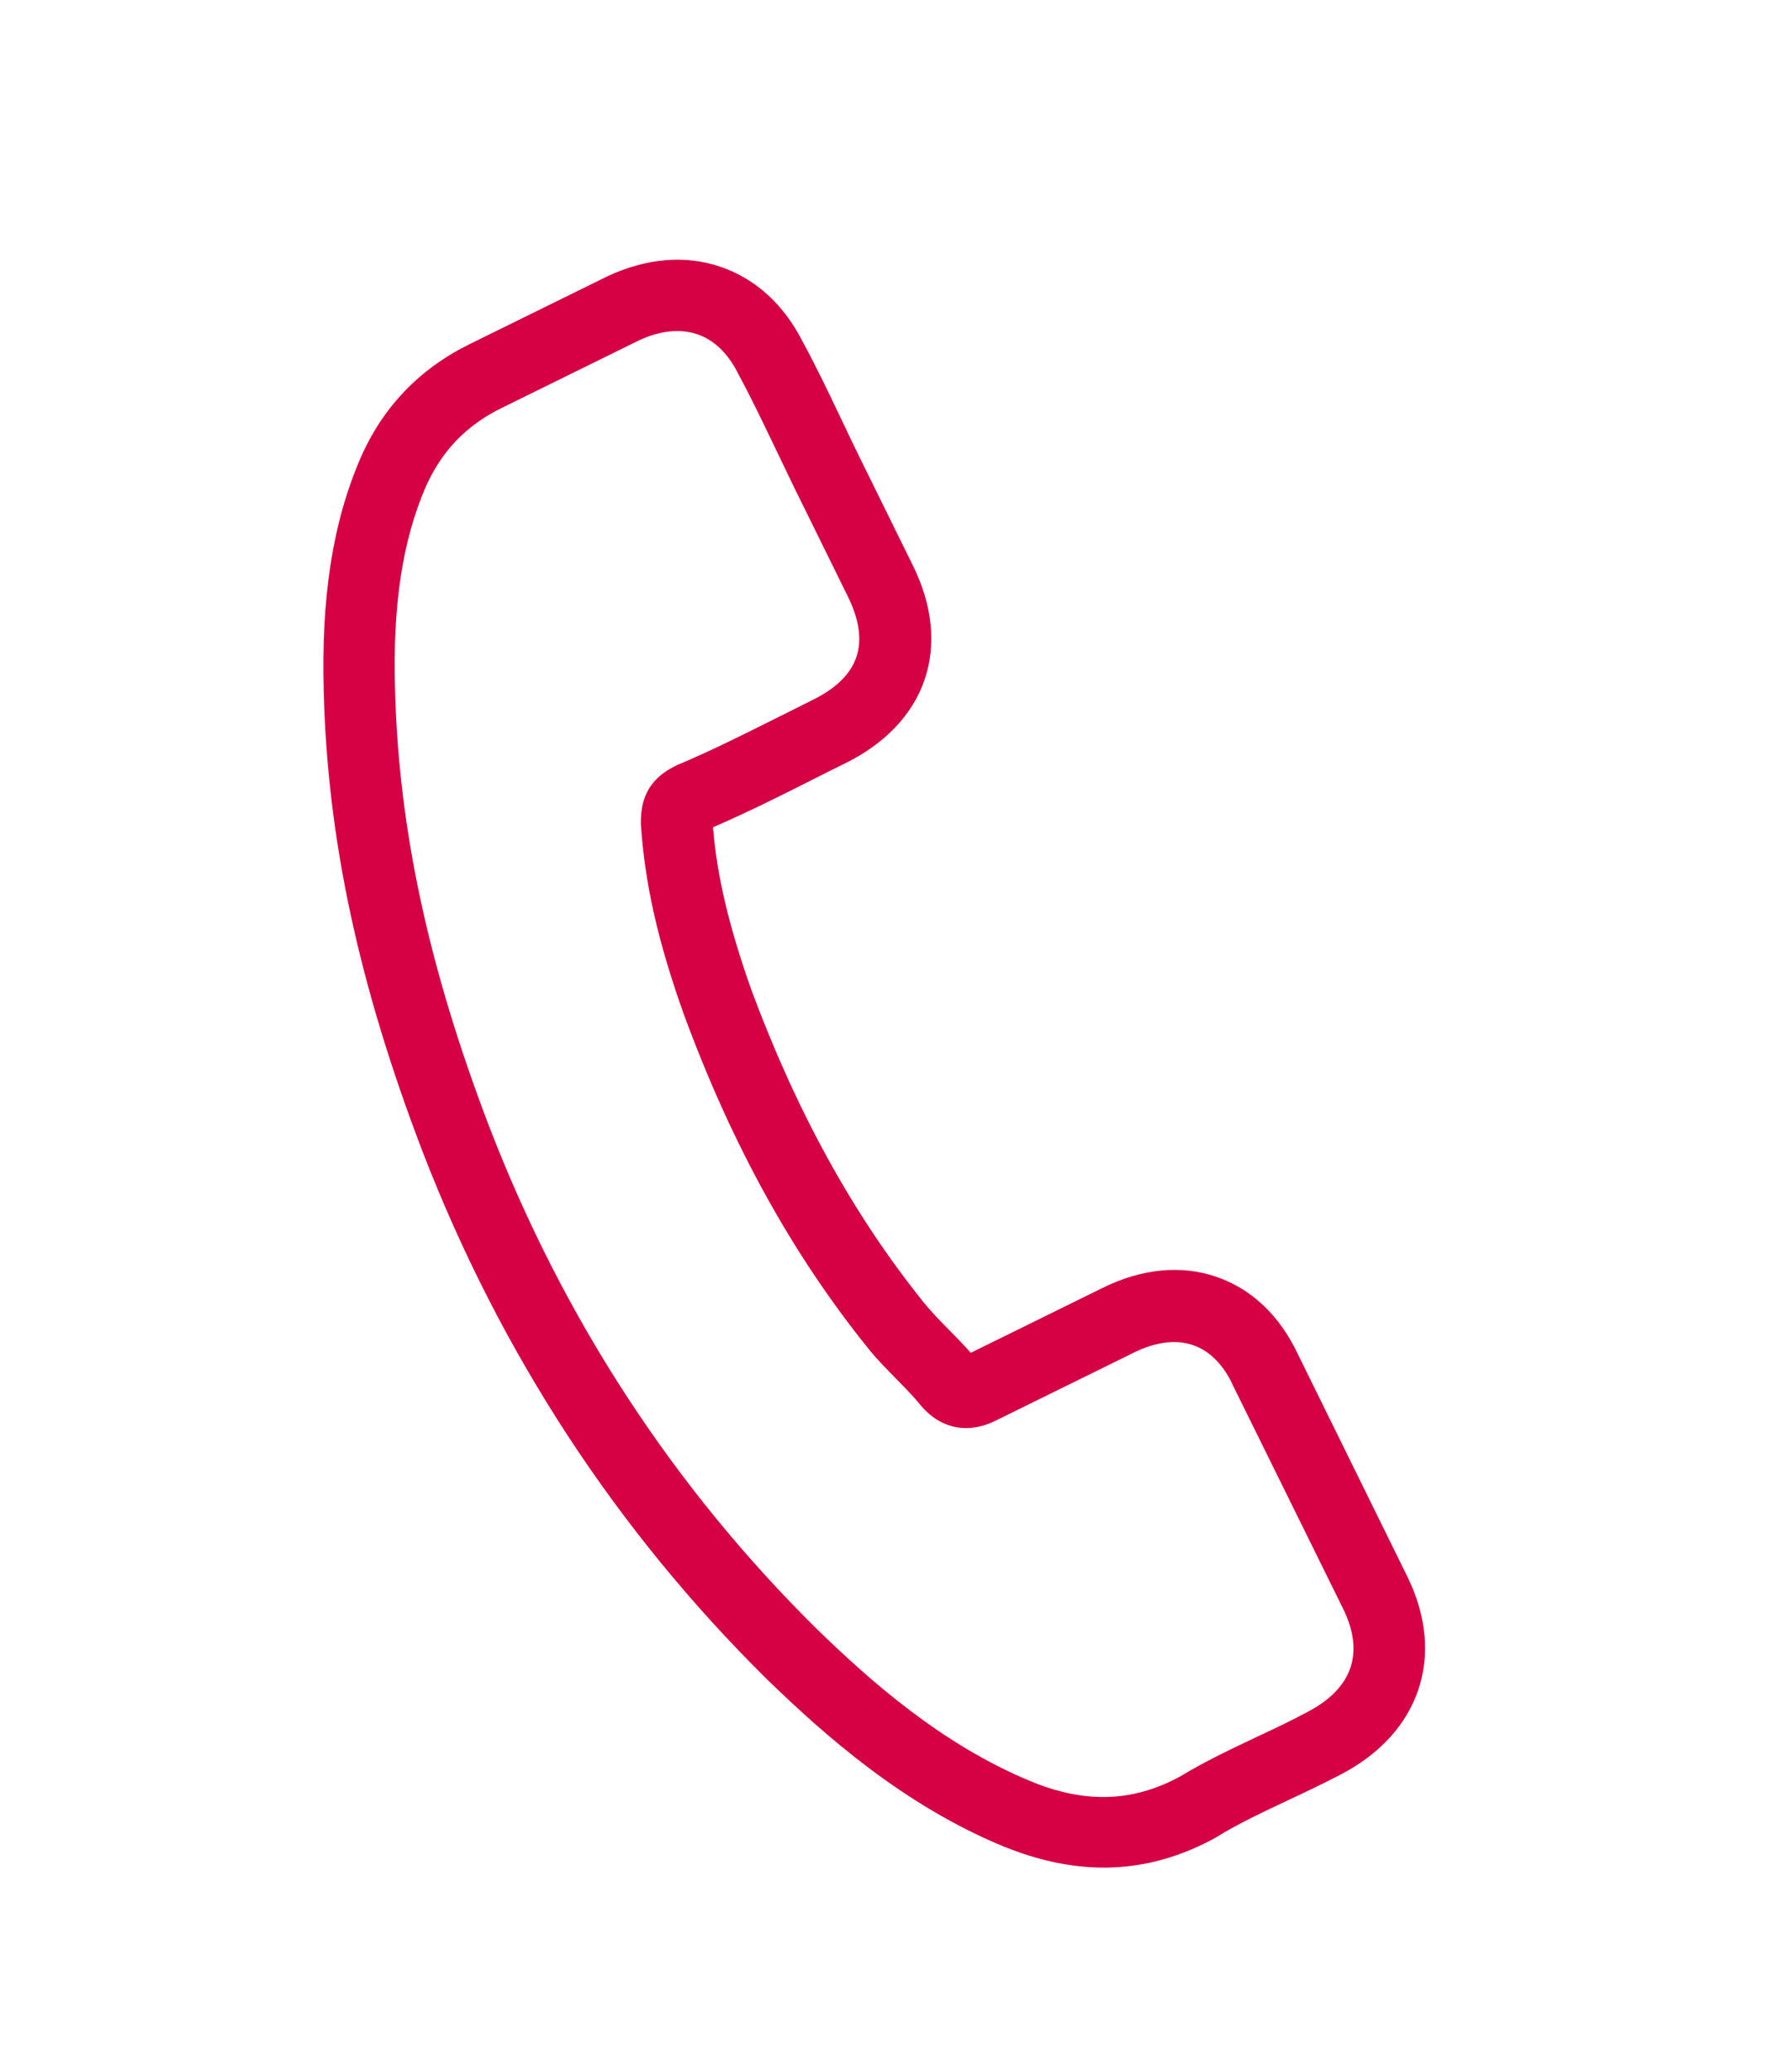 <?xml version="1.0" encoding="UTF-8"?> <svg xmlns="http://www.w3.org/2000/svg" width="51" height="59" viewBox="0 0 51 59" fill="none"> <g clip-path="url(#clip0_1284_49)"> <path d="M12.036 32.798C14.252 38.533 17.552 43.578 21.837 47.812C23.476 49.403 25.715 51.39 28.562 52.569C28.74 52.638 28.91 52.705 29.091 52.766C31.045 53.431 32.843 53.29 34.595 52.336C34.606 52.331 34.627 52.321 34.64 52.308C35.282 51.913 35.968 51.595 36.688 51.254C37.177 51.026 37.679 50.785 38.168 50.532C40.432 49.358 41.185 47.146 40.072 44.885L36.961 38.564C36.444 37.46 35.636 36.695 34.631 36.353C33.627 36.011 32.512 36.123 31.408 36.666L27.643 38.519C27.435 38.282 27.214 38.058 27.005 37.847C26.745 37.583 26.505 37.336 26.302 37.083C24.297 34.588 22.695 31.679 21.401 28.201C20.762 26.399 20.415 24.95 20.303 23.555C21.267 23.139 22.195 22.675 23.095 22.22C23.413 22.056 23.739 21.896 24.065 21.735C25.201 21.176 25.989 20.35 26.328 19.354C26.668 18.357 26.554 17.224 25.987 16.086L24.444 12.952C24.263 12.584 24.095 12.229 23.922 11.864C23.585 11.154 23.231 10.42 22.865 9.744C22.327 8.677 21.519 7.938 20.515 7.596C19.518 7.257 18.419 7.347 17.307 7.862L13.374 9.798C11.944 10.502 10.899 11.591 10.264 13.047C9.477 14.872 9.144 16.982 9.219 19.696C9.324 23.89 10.218 28.055 12.036 32.798ZM12.122 13.864C12.572 12.852 13.268 12.117 14.278 11.62L18.19 9.694C18.794 9.41 19.374 9.353 19.86 9.519C20.339 9.681 20.748 10.075 21.041 10.682C21.401 11.347 21.722 12.025 22.071 12.748C22.244 13.114 22.425 13.482 22.604 13.858L24.147 16.992C24.468 17.644 24.551 18.224 24.385 18.71C24.22 19.197 23.8 19.605 23.148 19.926C22.822 20.087 22.494 20.255 22.168 20.416C21.187 20.905 20.267 21.371 19.286 21.782C19.265 21.792 19.255 21.797 19.234 21.808C18.361 22.237 18.252 22.892 18.249 23.416C18.248 23.442 18.251 23.461 18.251 23.487C18.361 25.144 18.731 26.811 19.481 28.904C20.847 32.609 22.56 35.704 24.701 38.367C24.963 38.702 25.266 38.997 25.544 39.285C25.805 39.549 26.044 39.797 26.247 40.049C26.273 40.076 26.291 40.099 26.317 40.126C26.531 40.347 26.761 40.495 27.012 40.581C27.64 40.794 28.184 40.533 28.363 40.445L32.296 38.509C32.906 38.209 33.483 38.134 33.969 38.299C34.566 38.502 34.927 39.036 35.12 39.47L38.245 45.804C38.866 47.066 38.511 48.083 37.215 48.754C36.765 48.995 36.305 49.215 35.816 49.442C35.085 49.789 34.326 50.144 33.597 50.587C32.363 51.253 31.134 51.343 29.745 50.87C29.611 50.825 29.473 50.769 29.342 50.715C26.824 49.675 24.773 47.856 23.267 46.39C19.19 42.367 16.046 37.559 13.938 32.097C12.21 27.578 11.357 23.628 11.25 19.669C11.176 17.236 11.46 15.398 12.122 13.864Z" fill="#D60044"></path> </g> <defs> <clipPath id="clip0_1284_49"> <rect width="40" height="40" fill="white" transform="translate(12.885 5) rotate(18.791)"></rect> </clipPath> </defs> </svg> 